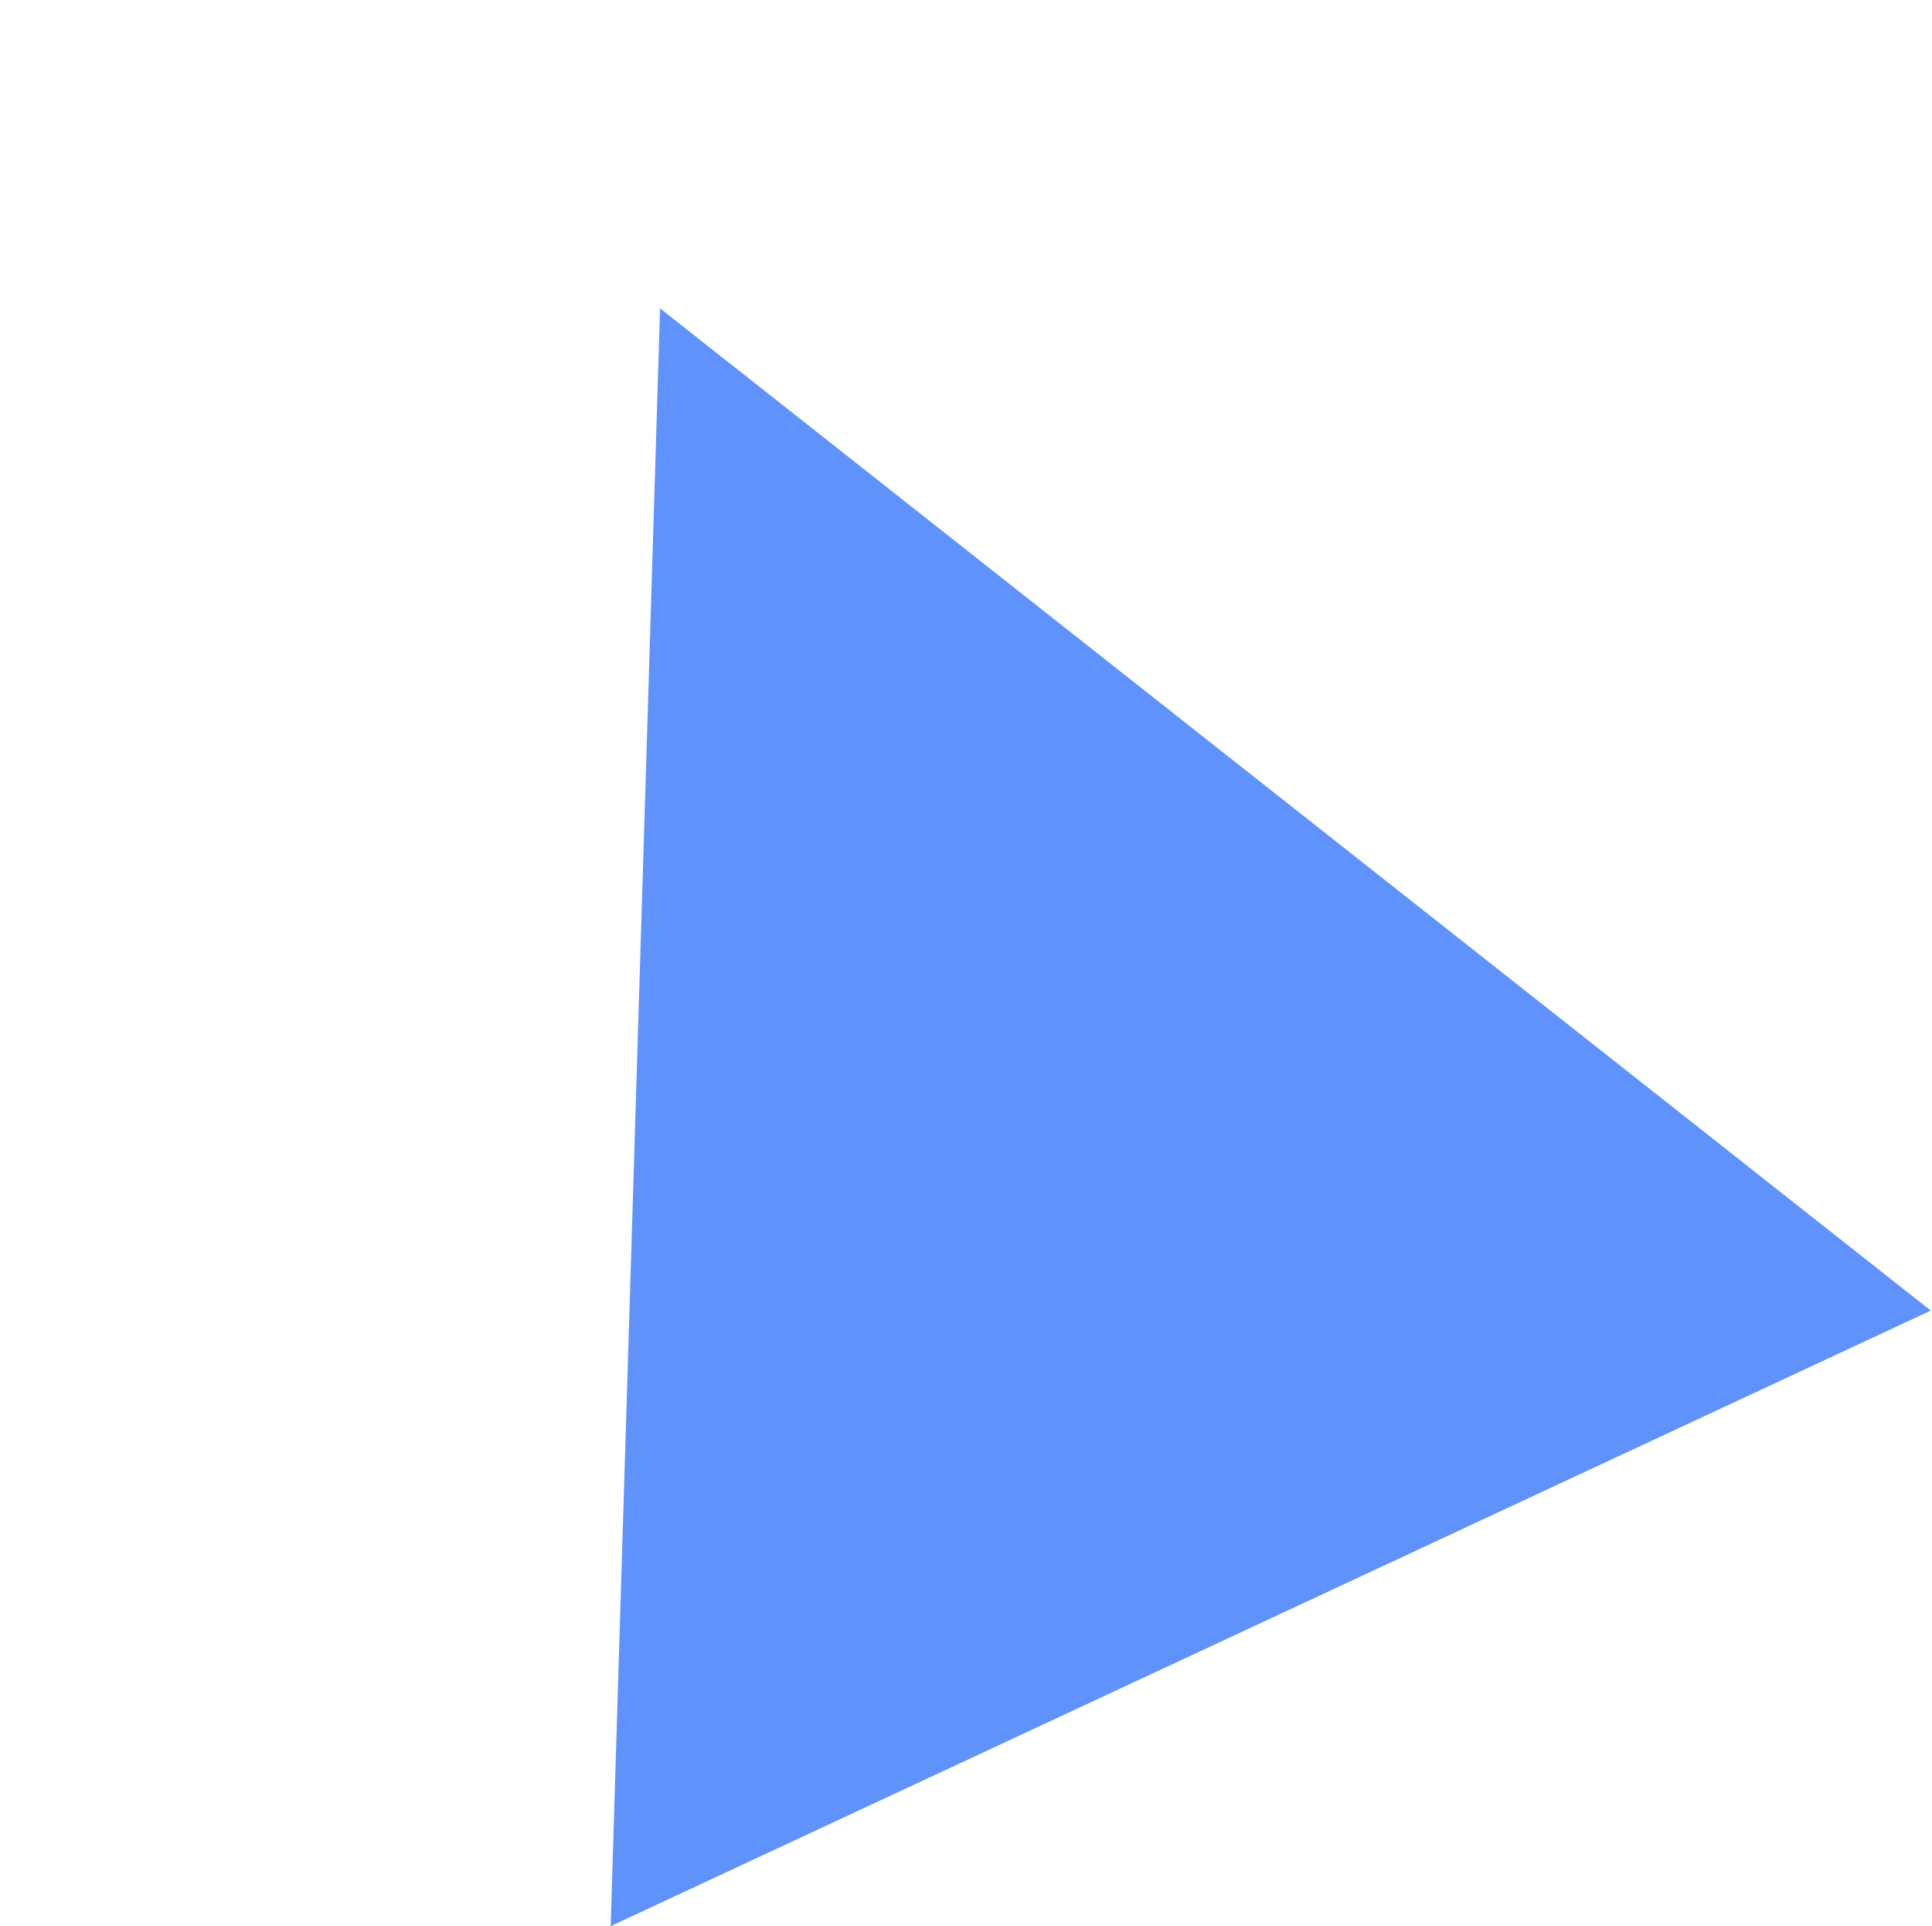 <?xml version="1.0" encoding="utf-8"?>
<!-- Generator: Adobe Illustrator 23.0.4, SVG Export Plug-In . SVG Version: 6.00 Build 0)  -->
<svg version="1.1" id="Capa_1" xmlns="http://www.w3.org/2000/svg" xmlns:xlink="http://www.w3.org/1999/xlink" x="0px" y="0px"
	 viewBox="0 0 160.4 159.9" style="enable-background:new 0 0 160.4 159.9;" xml:space="preserve">
<style type="text/css">
	.st0{opacity:0.804;fill:#3877FA;enable-background:new    ;}
</style>
<path class="st0" d="M54.8,25.6l105.5,83.2L50.7,159.9L54.8,25.6z"/>
</svg>
